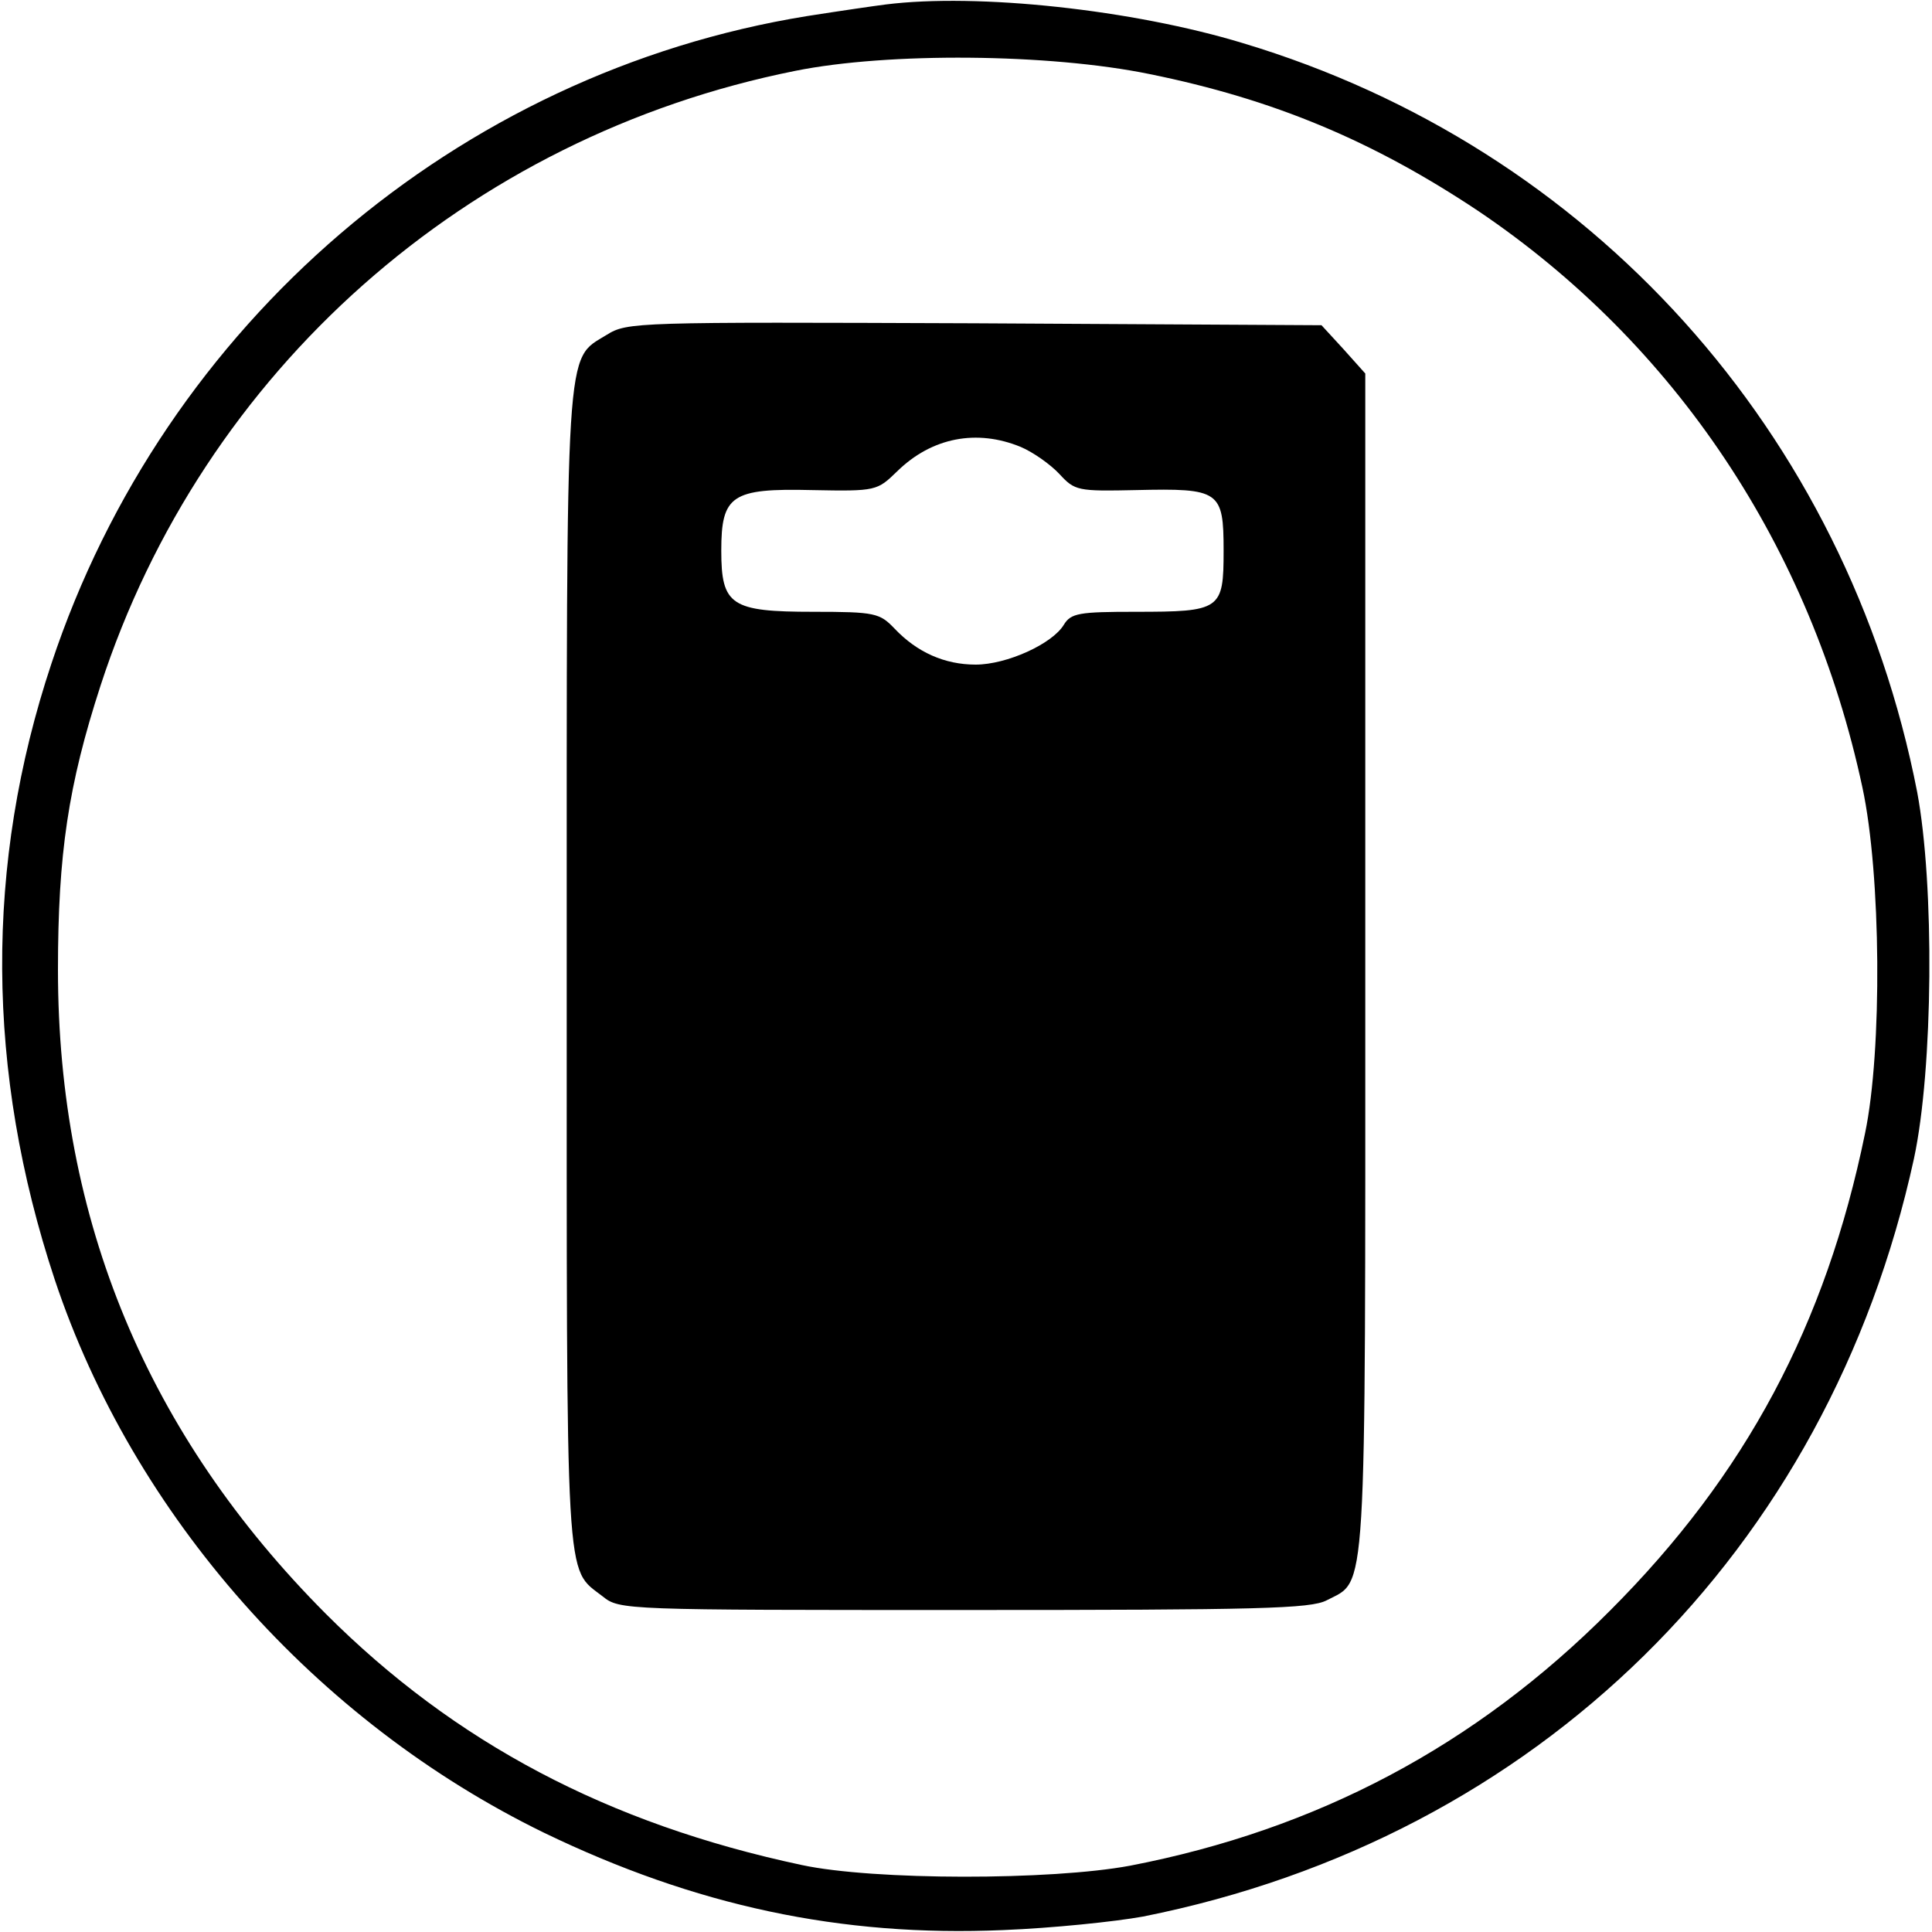 <?xml version="1.0" standalone="no"?>
<!DOCTYPE svg PUBLIC "-//W3C//DTD SVG 20010904//EN"
 "http://www.w3.org/TR/2001/REC-SVG-20010904/DTD/svg10.dtd">
<svg version="1.0" xmlns="http://www.w3.org/2000/svg"
 width="300pt" height="300pt" viewBox="0 0 300 300"
 preserveAspectRatio="xMidYMid meet">

<g transform="translate(0,300) scale(0.1,-0.1)"
fill="#000000" stroke="none">
<path d="M1375 2993 c-16 -2 -71 -10 -122 -18 -543 -88 -998 -478 -1173 -1005
-104 -312 -102 -634 5 -957 122 -366 405 -686 760 -859 234 -113 460 -162 713
-151 76 3 173 13 217 21 612 122 1064 567 1197 1177 30 140 32 425 5 569 -109
559 -507 1001 -1047 1163 -171 52 -412 78 -555 60z m410 -108 c192 -39 346
-103 511 -213 305 -206 516 -521 596 -895 29 -135 31 -408 4 -537 -61 -297
-185 -530 -396 -741 -209 -210 -455 -340 -745 -396 -123 -23 -398 -23 -510 1
-301 64 -539 190 -739 390 -277 278 -416 611 -416 1000 0 180 16 287 66 441
159 489 569 853 1079 955 144 29 394 27 550 -5z"/>
<path d="M942 2480 c-65 -40 -62 1 -62 -985 0 -976 -3 -928 56 -974 26 -21 34
-21 561 -21 458 0 538 2 563 15 63 33 60 -16 60 990 l0 915 -34 38 -34 37
-539 3 c-526 2 -539 2 -571 -18z m643 -174 c19 -8 46 -27 60 -42 24 -26 28
-27 119 -25 130 3 136 -1 136 -94 0 -92 -4 -95 -137 -95 -87 0 -100 -2 -111
-20 -18 -30 -89 -62 -137 -62 -48 0 -91 19 -126 56 -23 24 -30 26 -126 26
-128 0 -143 10 -143 95 0 86 16 97 141 94 100 -2 101 -1 132 29 54 53 124 66
192 38z"/>
</g>
</svg>
